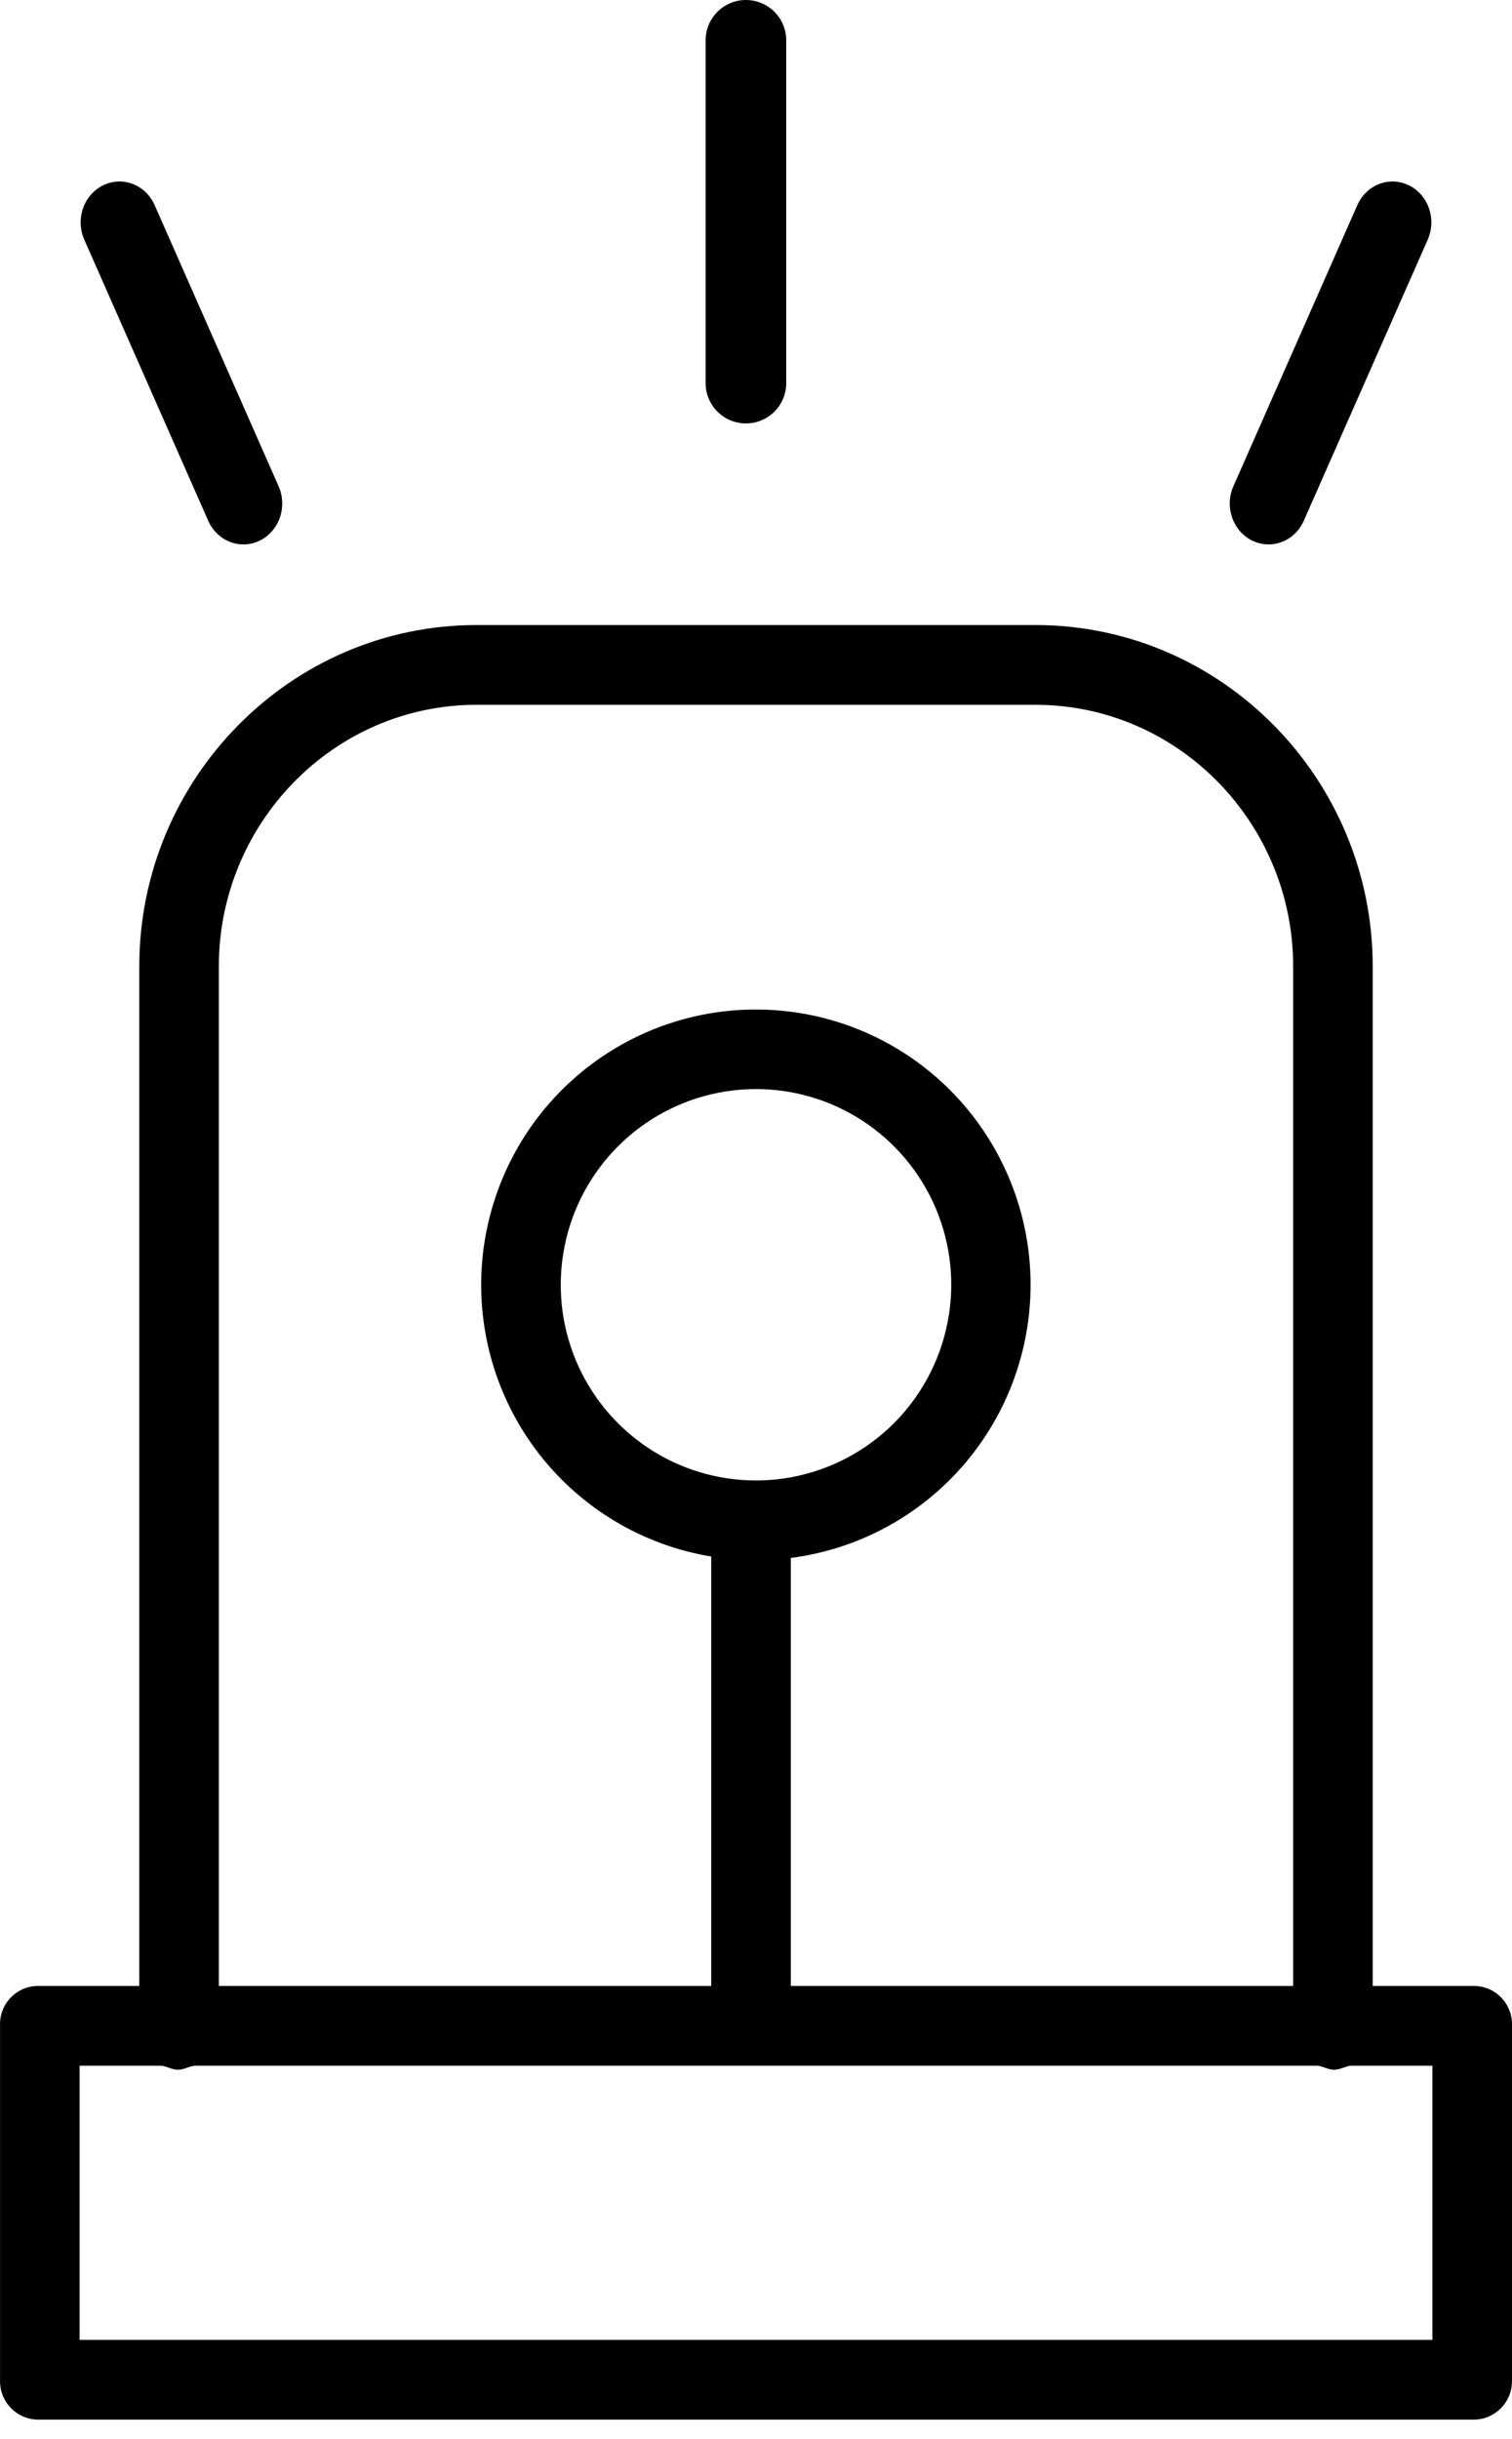 <svg width="31" height="50" viewBox="0 0 31 50" fill="none" xmlns="http://www.w3.org/2000/svg">
<path d="M0.782 49.6H30.218C30.323 49.599 30.427 49.578 30.524 49.536C30.621 49.494 30.708 49.433 30.781 49.357C30.854 49.281 30.911 49.191 30.948 49.093C30.986 48.994 31.003 48.889 31 48.783V41.521C31.003 41.416 30.986 41.311 30.948 41.213C30.91 41.115 30.854 41.025 30.781 40.949C30.708 40.874 30.62 40.813 30.524 40.772C30.427 40.731 30.323 40.71 30.218 40.71H28.144V19.807C28.144 15.974 25.056 12.813 21.231 12.813H9.769C5.944 12.813 2.856 15.974 2.856 19.807V40.71H0.782C0.677 40.71 0.573 40.731 0.476 40.772C0.38 40.813 0.292 40.874 0.219 40.949C0.146 41.025 0.089 41.115 0.052 41.213C0.014 41.311 -0.003 41.416 0.001 41.521V48.783C-0.003 48.889 0.014 48.994 0.052 49.092C0.089 49.191 0.146 49.281 0.219 49.357C0.292 49.433 0.379 49.494 0.476 49.536C0.573 49.578 0.677 49.599 0.782 49.6ZM4.487 19.807C4.487 16.876 6.843 14.448 9.769 14.448H21.231C24.157 14.448 26.513 16.876 26.513 19.807V40.71H16.214V31.936C17.625 31.754 18.916 31.044 19.826 29.948C20.736 28.852 21.199 27.452 21.121 26.028C21.043 24.604 20.43 23.263 19.405 22.273C18.381 21.284 17.02 20.72 15.598 20.695C14.175 20.669 12.795 21.184 11.736 22.137C10.677 23.089 10.017 24.407 9.888 25.828C9.76 27.248 10.172 28.664 11.043 29.792C11.914 30.919 13.178 31.675 14.582 31.907V40.71H4.487V19.807ZM15.5 30.348C14.708 30.348 13.934 30.113 13.276 29.672C12.617 29.231 12.104 28.605 11.801 27.872C11.498 27.139 11.419 26.332 11.574 25.554C11.728 24.776 12.109 24.061 12.669 23.5C13.229 22.939 13.942 22.556 14.719 22.402C15.496 22.247 16.3 22.326 17.032 22.63C17.764 22.934 18.389 23.448 18.829 24.108C19.269 24.767 19.503 25.543 19.503 26.336C19.502 27.4 19.08 28.42 18.33 29.172C17.579 29.924 16.561 30.347 15.5 30.348ZM1.632 42.345H3.291C3.399 42.345 3.519 42.428 3.648 42.428C3.776 42.428 3.896 42.345 4.005 42.345H26.996C27.104 42.345 27.225 42.428 27.353 42.428C27.482 42.428 27.602 42.345 27.71 42.345H29.368V47.965H1.632V42.345Z" fill="black"/>
<path d="M15.293 8.68C15.513 8.68 15.723 8.593 15.878 8.438C16.033 8.283 16.12 8.073 16.12 7.853V0.827C16.12 0.607 16.033 0.397 15.878 0.242C15.723 0.087 15.513 0 15.293 0C15.074 0 14.864 0.087 14.709 0.242C14.554 0.397 14.467 0.607 14.467 0.827V7.853C14.467 8.073 14.554 8.283 14.709 8.438C14.864 8.593 15.074 8.68 15.293 8.68Z" fill="black"/>
<path d="M25.674 11.082C25.768 11.128 25.871 11.155 25.975 11.159C26.08 11.164 26.184 11.147 26.282 11.109C26.381 11.072 26.471 11.014 26.548 10.939C26.625 10.865 26.687 10.775 26.731 10.675L29.272 4.913C29.361 4.712 29.371 4.481 29.298 4.272C29.226 4.063 29.078 3.892 28.886 3.799C28.695 3.705 28.476 3.695 28.278 3.771C28.079 3.847 27.918 4.004 27.829 4.205L25.288 9.967C25.198 10.169 25.189 10.399 25.262 10.609C25.334 10.818 25.482 10.988 25.674 11.082Z" fill="black"/>
<path d="M4.269 10.675C4.358 10.877 4.52 11.033 4.718 11.109C4.916 11.186 5.135 11.176 5.326 11.082C5.518 10.988 5.666 10.818 5.738 10.609C5.811 10.4 5.801 10.169 5.712 9.967L3.171 4.206C3.127 4.106 3.065 4.016 2.988 3.941C2.911 3.867 2.82 3.809 2.722 3.771C2.624 3.733 2.52 3.716 2.415 3.721C2.311 3.726 2.208 3.752 2.114 3.799C2.019 3.845 1.934 3.911 1.863 3.992C1.792 4.073 1.737 4.168 1.702 4.272C1.666 4.375 1.65 4.485 1.654 4.595C1.659 4.705 1.683 4.813 1.728 4.913L4.269 10.675Z" fill="black"/>
</svg>
